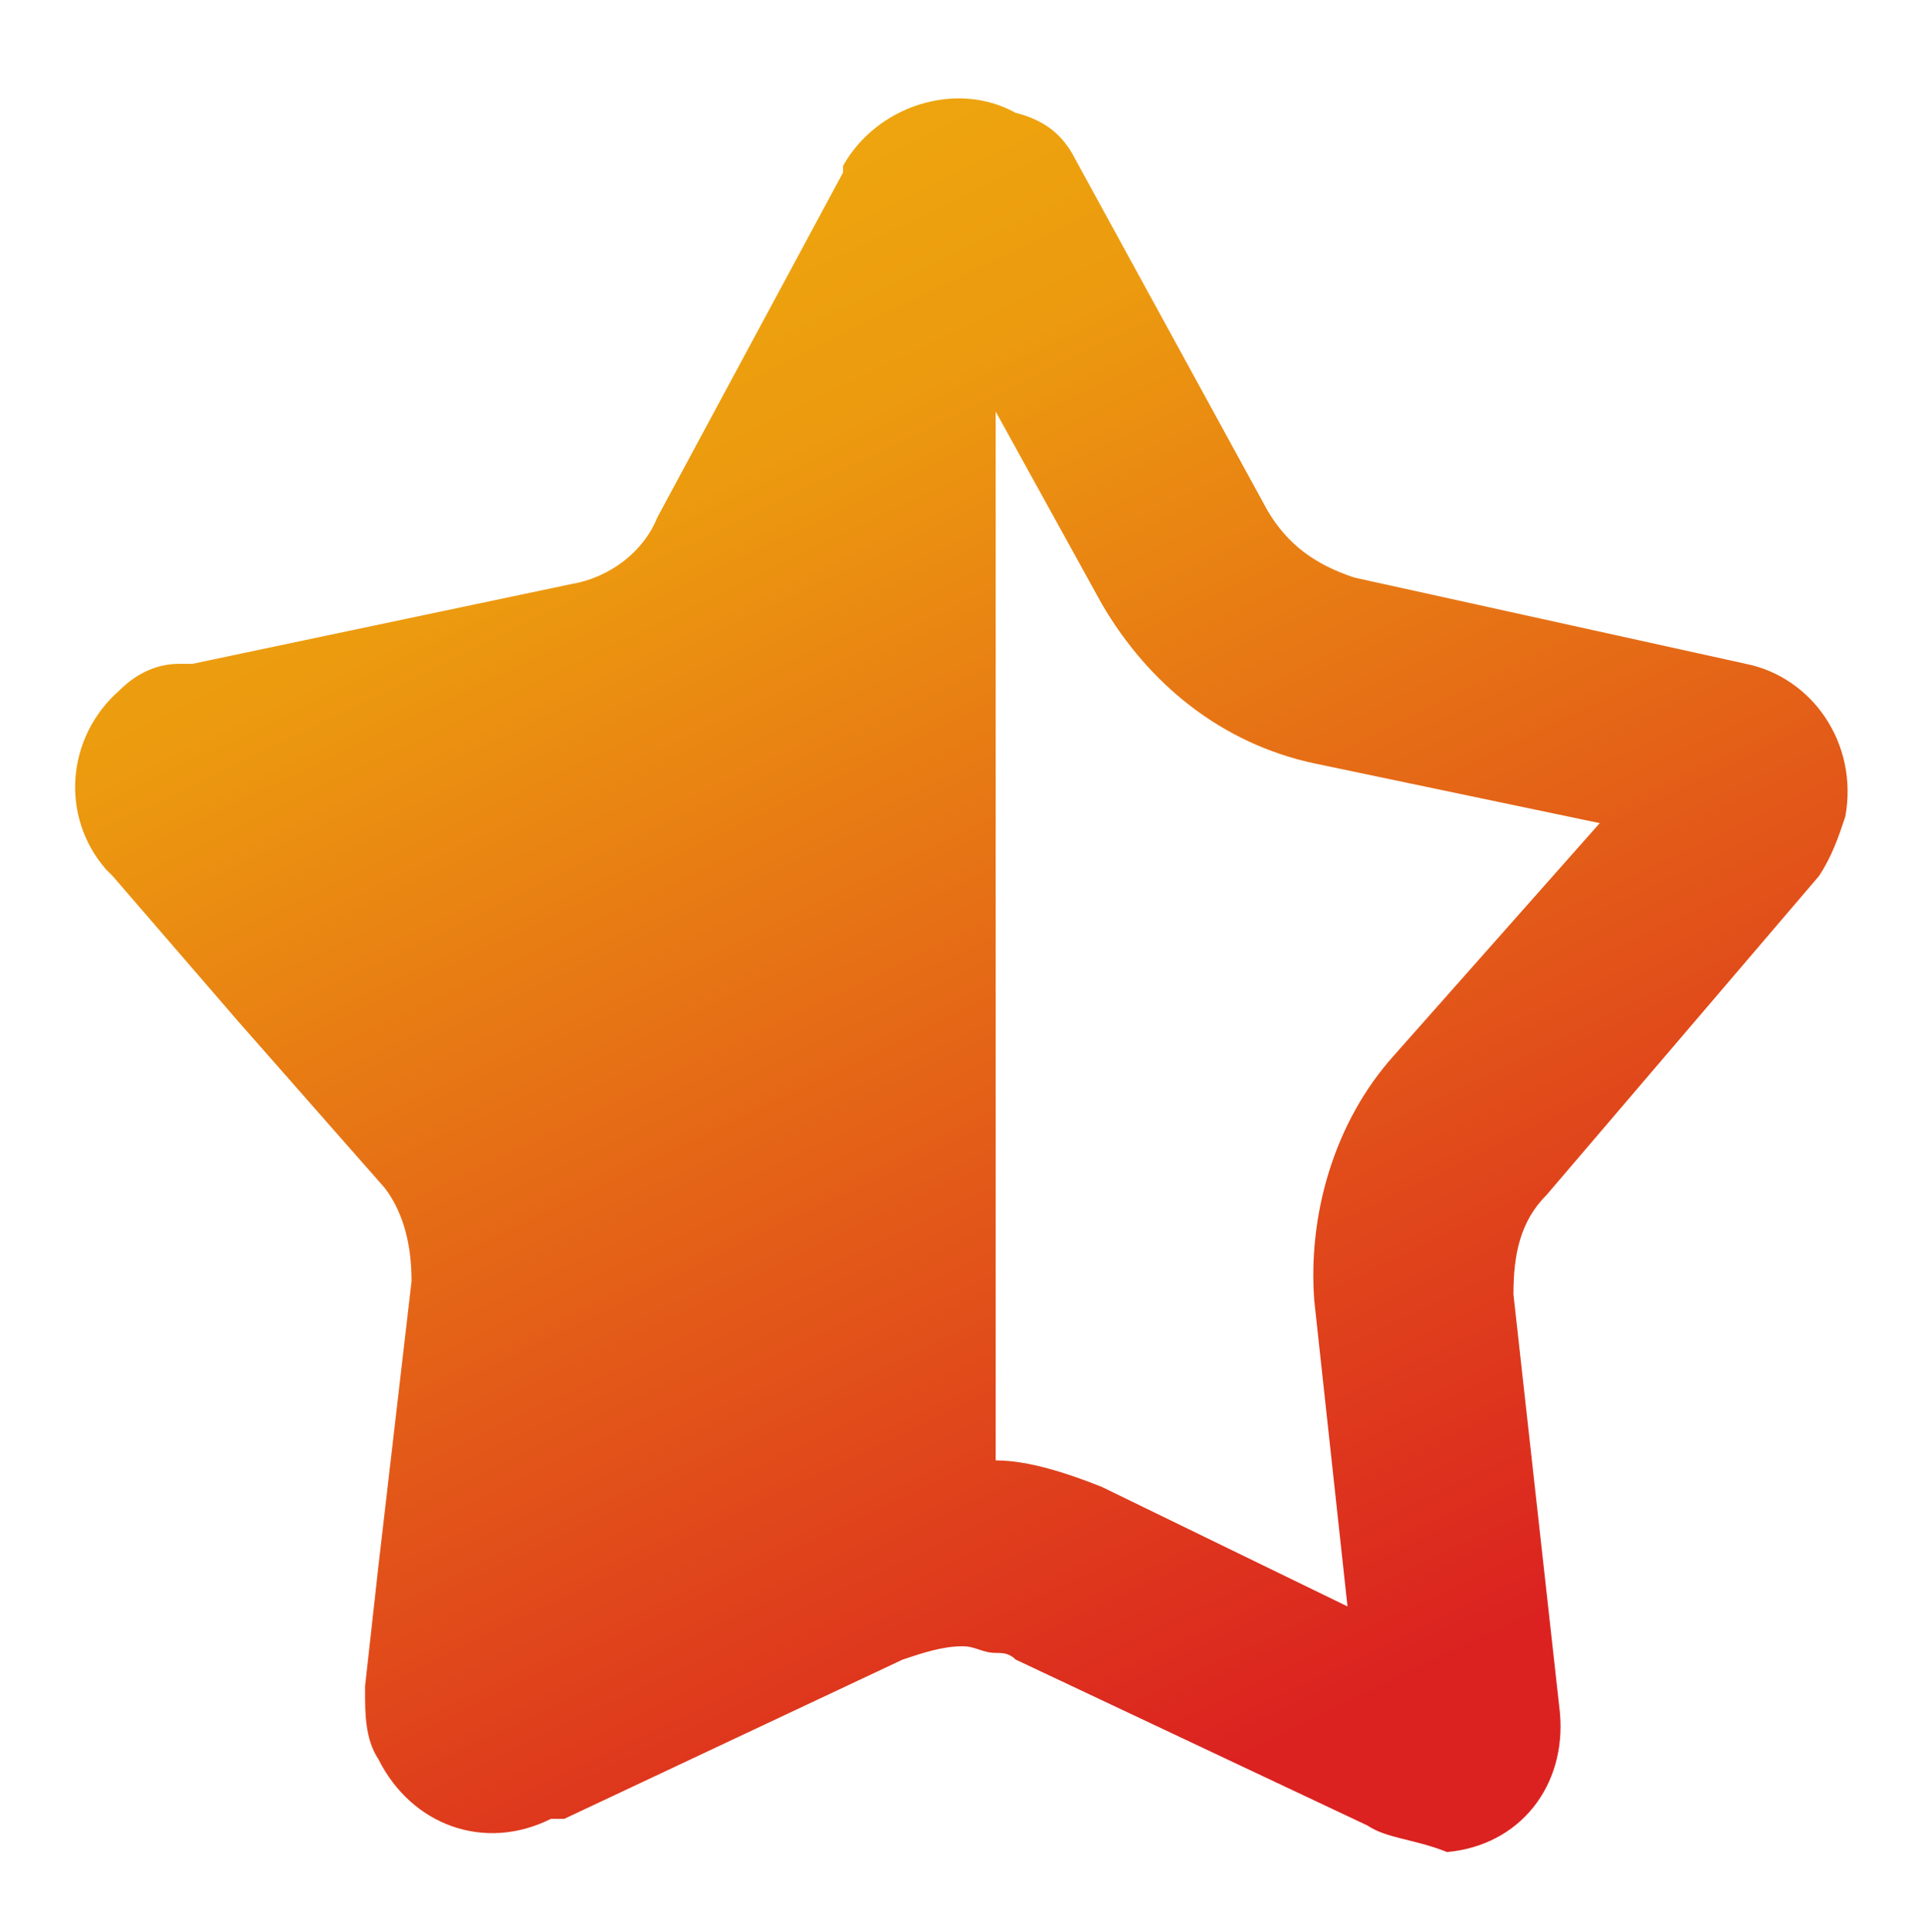 <?xml version="1.0" encoding="UTF-8"?> <svg xmlns="http://www.w3.org/2000/svg" xmlns:xlink="http://www.w3.org/1999/xlink" version="1.1" id="Layer_1" x="0px" y="0px" viewBox="0 0 29 29.1" style="enable-background:new 0 0 29 29.1;" xml:space="preserve"> <style type="text/css"> .st0{fill:url(#Union_3_00000158004395873547119000000004032314657650123935_);} </style> <linearGradient id="Union_3_00000099633207463106429160000002799577430553962156_" gradientUnits="userSpaceOnUse" x1="-164.155" y1="853" x2="-163.751" y2="852.167" gradientTransform="matrix(26.436 0 0 -26.342 4349.093 22473.607)"> <stop offset="0" style="stop-color:#EDA40E"></stop> <stop offset="0.147" style="stop-color:#EC9A0F"></stop> <stop offset="1" style="stop-color:#DB2220"></stop> </linearGradient> <path id="Union_3" style="fill:url(#Union_3_00000099633207463106429160000002799577430553962156_);" d="M20.6,27.5L15.3,25 c-0.1-0.1-0.2-0.1-0.3-0.1v0c-0.2,0-0.3-0.1-0.5-0.1c-0.3,0-0.6,0.1-0.9,0.2l-5.1,2.4l-0.1,0l-0.1,0c-1,0.5-2.1,0.1-2.6-0.9 c-0.2-0.3-0.2-0.7-0.2-1l0-0.1v0l0.2-1.8l0.5-4.3c0,0,0,0,0,0c0-0.5-0.1-1-0.4-1.4l0,0l-2.2-2.5l-1.9-2.2c0,0,0,0,0,0l-0.1-0.1 c-0.7-0.8-0.6-2,0.2-2.7c0.2-0.2,0.5-0.4,0.9-0.4l0.1,0l0.1,0l5.7-1.2c0.6-0.1,1.1-0.5,1.3-1l2.8-5.2l0,0l0-0.1 c0.5-0.9,1.7-1.3,2.6-0.8C15.7,1.8,16,2,16.2,2.4l2.9,5.3c0.3,0.5,0.7,0.8,1.3,1l5.9,1.3c1,0.2,1.7,1.2,1.5,2.3 c-0.1,0.3-0.2,0.6-0.4,0.9l-4.1,4.8c-0.4,0.4-0.5,0.9-0.5,1.5l0.7,6.3c0.1,1.1-0.6,2-1.7,2.1C21.3,27.7,20.9,27.7,20.6,27.5 L20.6,27.5z M16.6,22.4l3.7,1.8l-0.5-4.6c-0.1-1.3,0.3-2.7,1.2-3.7l3.1-3.5l-4.3-0.9c-1.4-0.3-2.5-1.2-3.2-2.4L15,6.2V22 C15.5,22,16.1,22.2,16.6,22.4L16.6,22.4z"></path> </svg> 